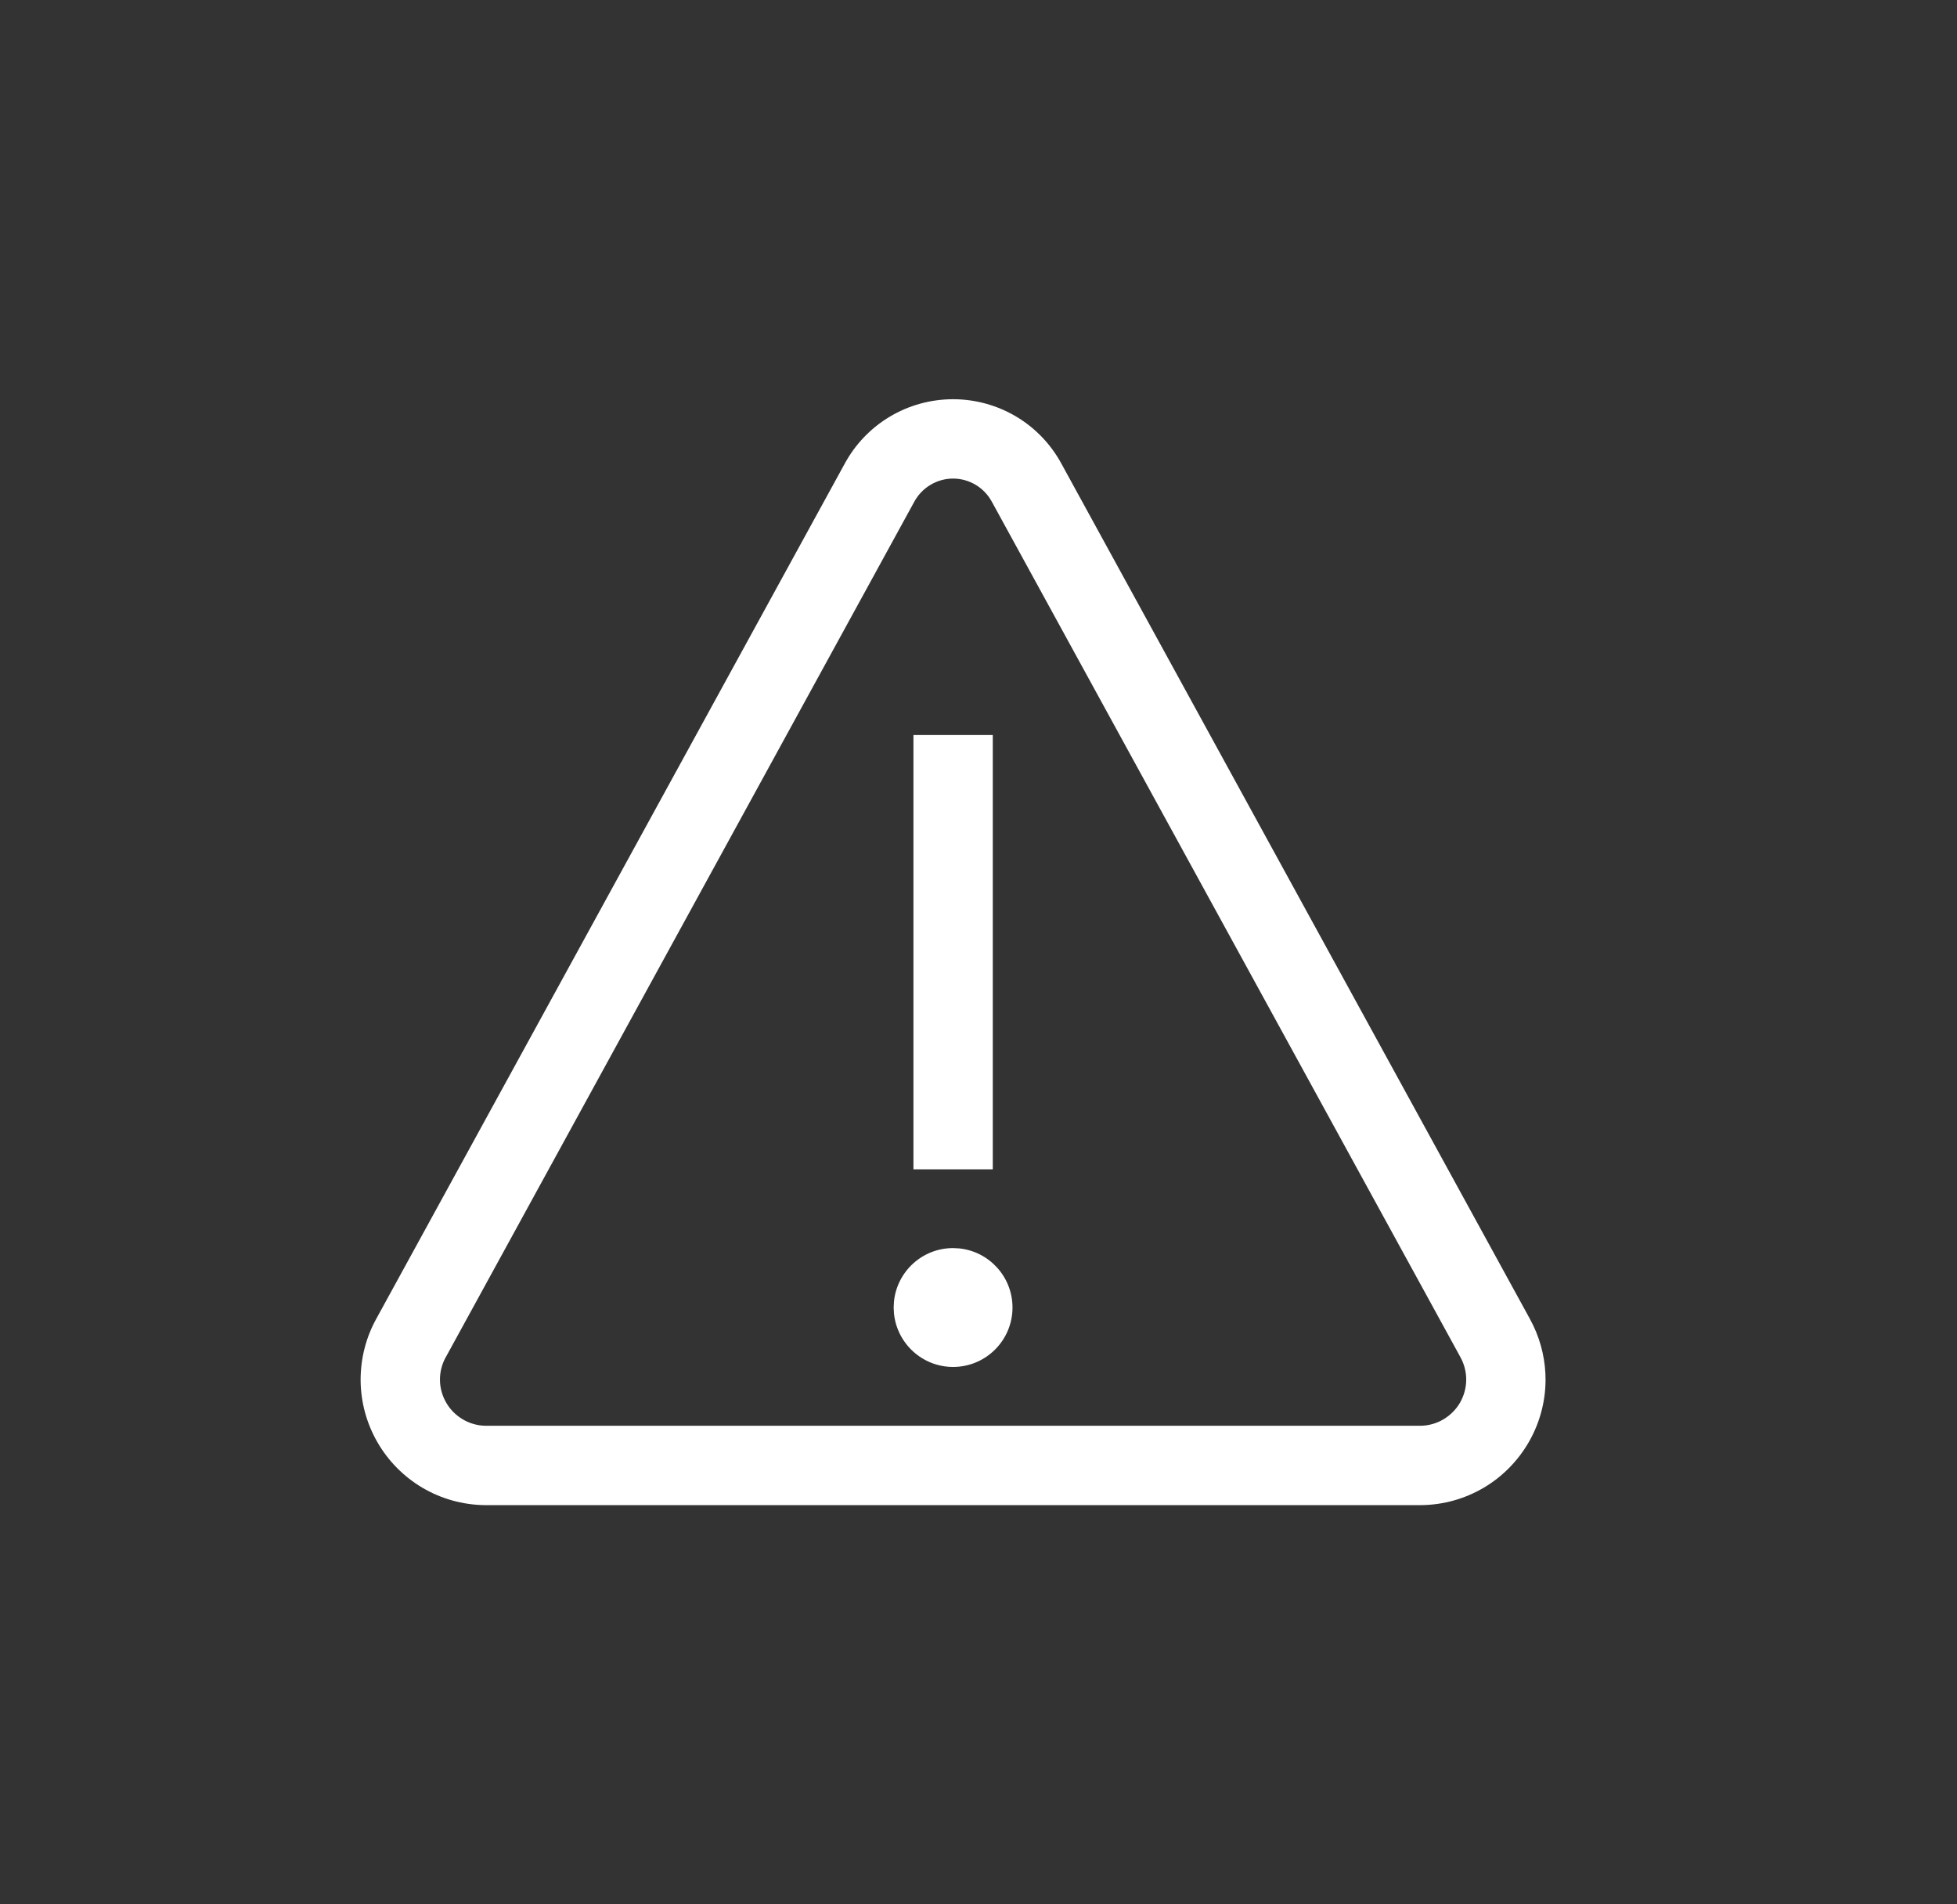 <svg width="37" height="36" viewBox="0 0 37 36" fill="none" xmlns="http://www.w3.org/2000/svg">
<rect x="0" y="0" width="37" height="36" fill="#333333" stroke="none"/>
<path fill-rule="evenodd" clip-rule="evenodd" d="M18.134 23.6C18.7 23.657 19.142 24.135 19.143 24.717C19.143 25.337 18.64 25.841 18.02 25.841C17.438 25.841 16.96 25.398 16.902 24.832L16.896 24.717L16.902 24.602C16.96 24.036 17.438 23.594 18.02 23.594L18.134 23.6Z" fill="white"/>
<path d="M18.77 22.105H17.27V13.895H18.77V22.105Z" fill="white"/>
<path fill-rule="evenodd" clip-rule="evenodd" d="M18.02 7.547C18.441 7.547 18.854 7.661 19.216 7.877C19.576 8.092 19.871 8.401 20.07 8.77L28.919 24.922L28.989 25.058C29.143 25.381 29.223 25.736 29.221 26.096C29.218 26.506 29.108 26.909 28.902 27.265C28.697 27.62 28.403 27.918 28.049 28.126C27.695 28.334 27.293 28.447 26.882 28.453H9.156C8.746 28.447 8.343 28.334 7.989 28.126C7.635 27.918 7.341 27.62 7.136 27.265C6.931 26.909 6.821 26.506 6.818 26.096C6.816 25.685 6.919 25.28 7.119 24.922L15.968 8.77C16.167 8.401 16.462 8.092 16.822 7.877C17.184 7.661 17.598 7.547 18.02 7.547ZM18.02 9.047C17.869 9.047 17.722 9.088 17.593 9.165C17.464 9.242 17.357 9.353 17.286 9.485L17.283 9.49L8.433 25.648L8.43 25.652C8.356 25.784 8.317 25.934 8.318 26.085C8.319 26.236 8.36 26.385 8.436 26.516C8.511 26.647 8.62 26.755 8.75 26.832C8.88 26.909 9.029 26.951 9.18 26.953H26.859C27.011 26.951 27.159 26.909 27.289 26.832C27.419 26.755 27.528 26.647 27.604 26.516C27.679 26.385 27.72 26.236 27.721 26.085C27.722 25.934 27.683 25.784 27.609 25.652L27.607 25.648L18.755 9.49L18.752 9.485C18.681 9.353 18.575 9.242 18.446 9.165C18.317 9.088 18.17 9.047 18.02 9.047Z" fill="white"/>
</svg>

